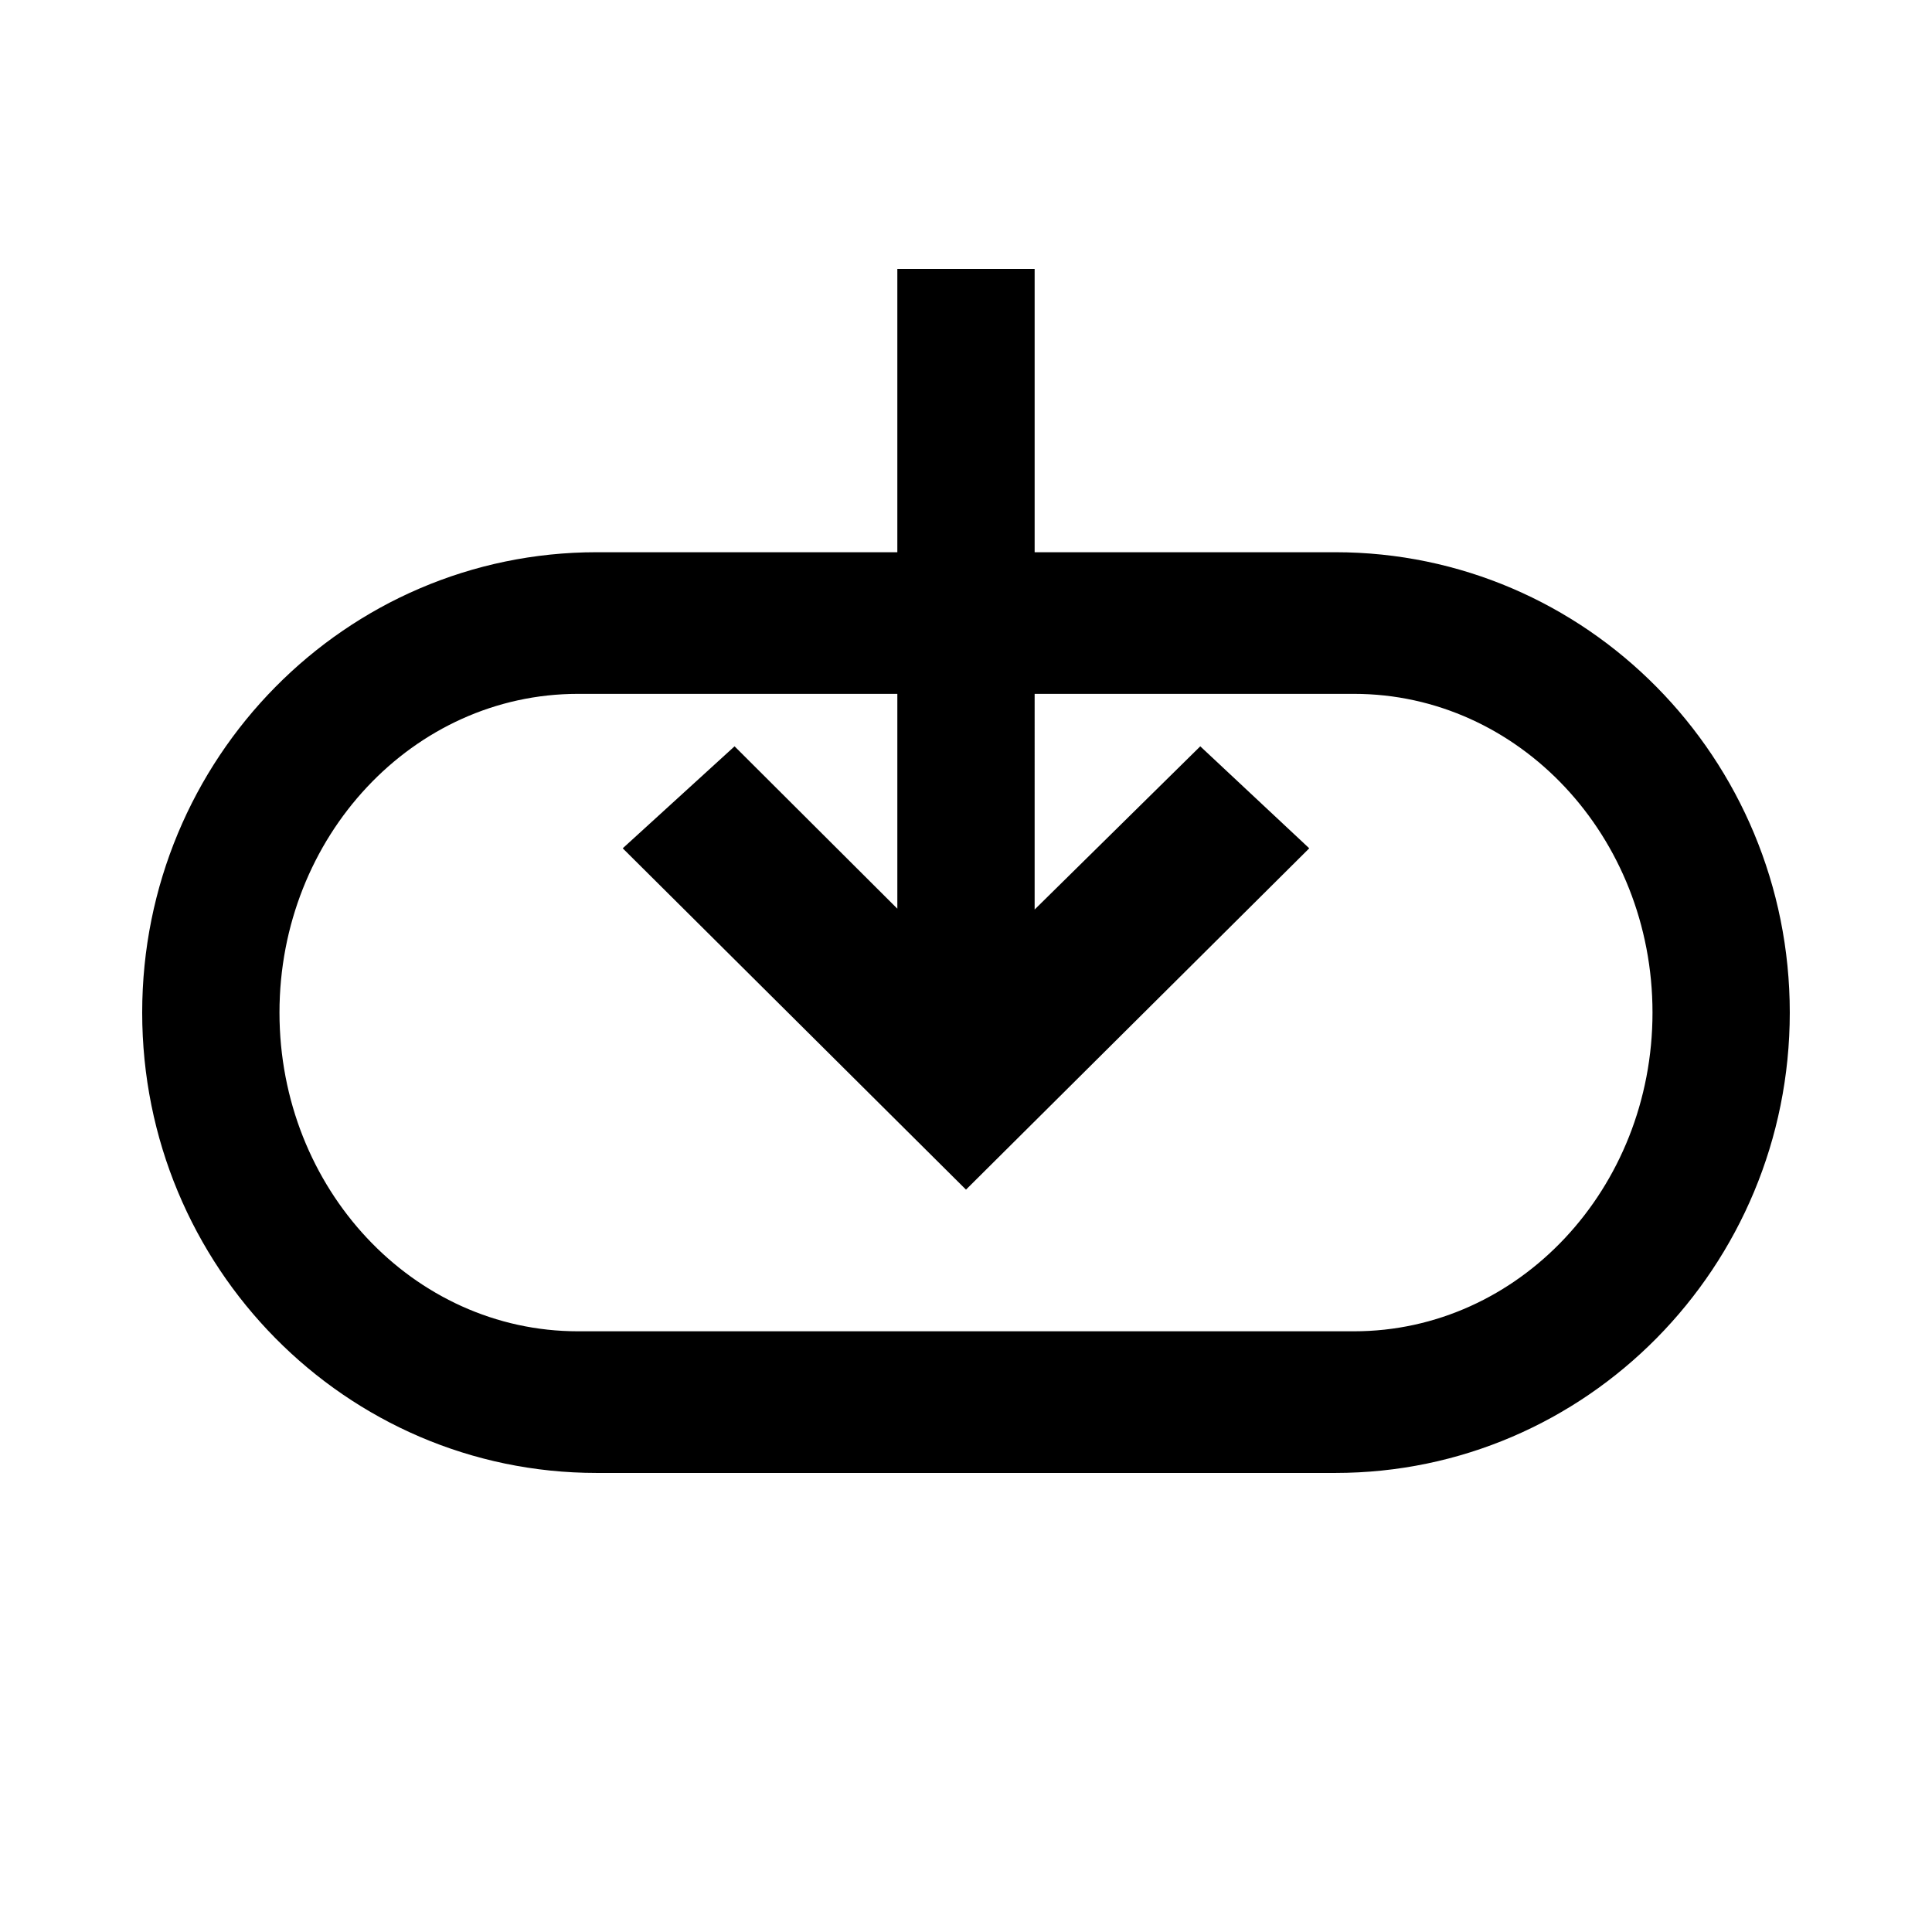 <?xml version="1.0" encoding="UTF-8"?>
<!-- Uploaded to: ICON Repo, www.iconrepo.com, Generator: ICON Repo Mixer Tools -->
<svg fill="#000000" width="800px" height="800px" version="1.1" viewBox="144 144 512 512" xmlns="http://www.w3.org/2000/svg">
 <path d="m418.19 327.88h84.637c43.688 0 79.102 37.816 79.102 84.465 0 46.645-35.414 84.461-79.102 84.461h-205.66c-43.688 0-79.102-37.816-79.102-84.461 0-46.648 35.414-84.465 79.102-84.465h84.637v56.93l-43.137-43.027-29.637 27.027 90.969 90.457 90.965-90.457-28.879-27.027-43.895 43.25zm0-37.535v-75.078h-36.387v75.078h-79.672c-66.523 0-120.45 54.621-120.45 122s53.93 122 120.45 122h195.73c66.523 0 120.45-54.621 120.45-122s-53.93-122-120.45-122z"/>
</svg>